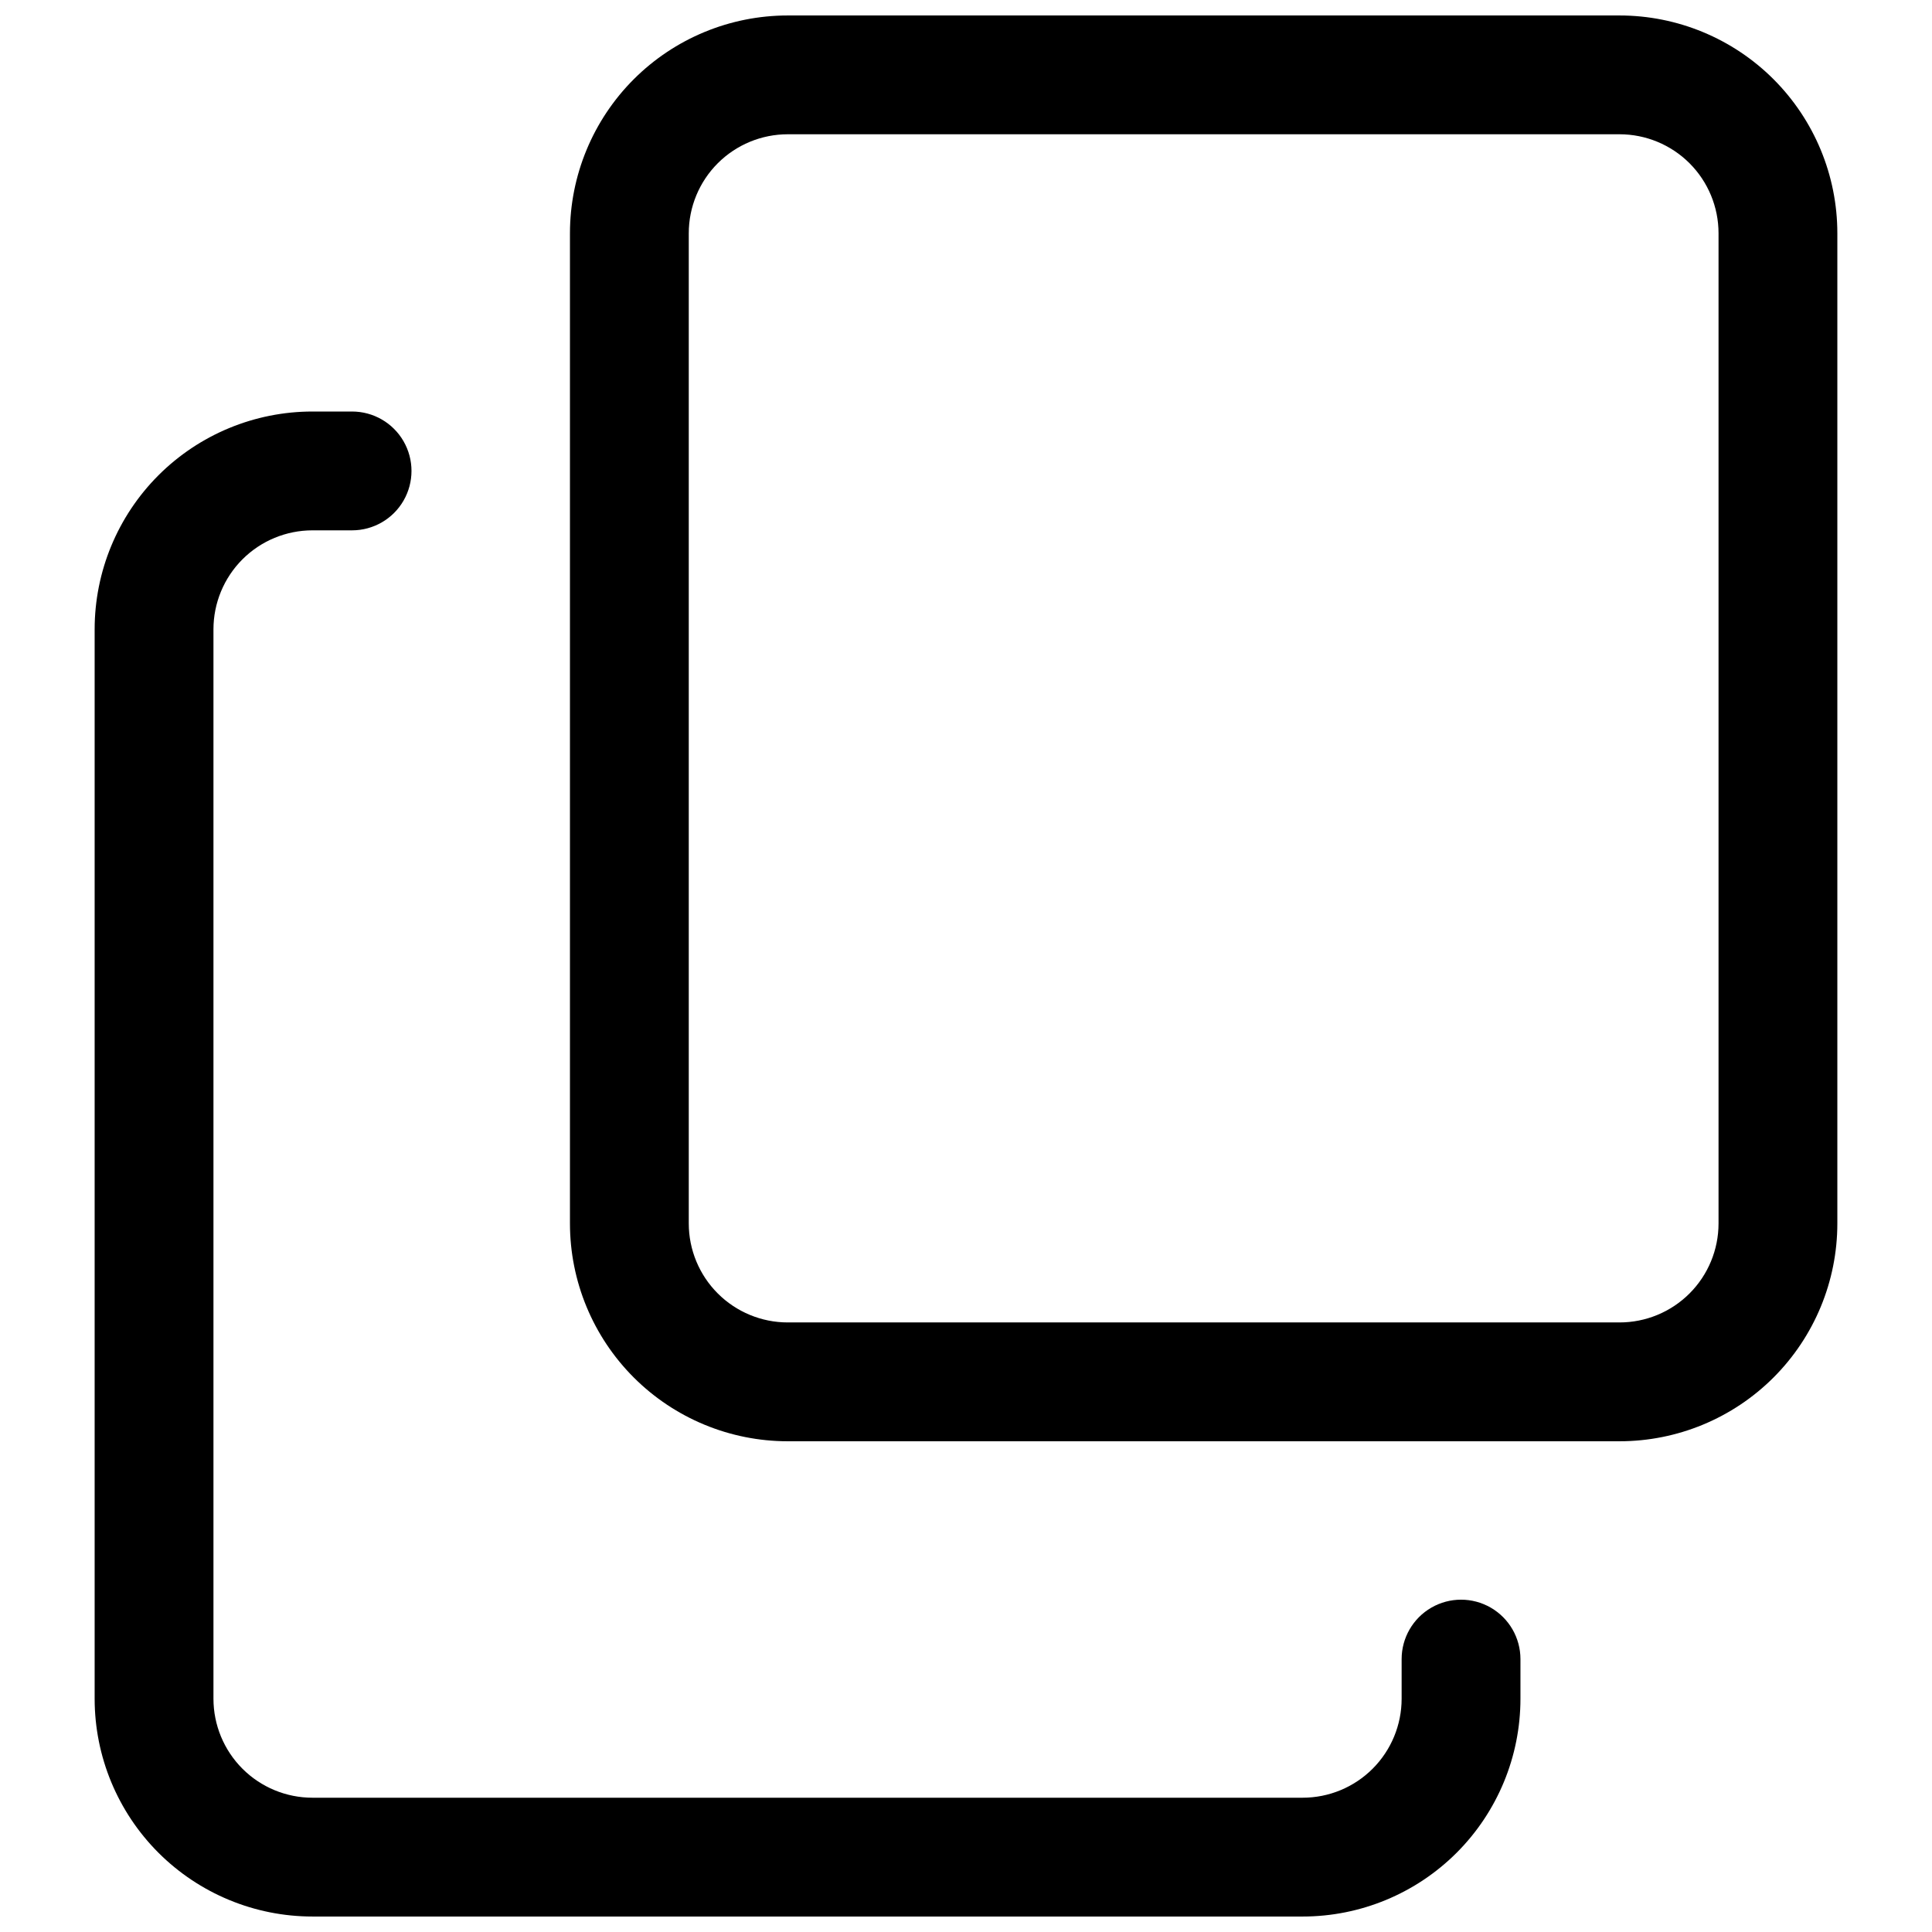 <?xml version="1.0" encoding="UTF-8"?>
<!-- Uploaded to: SVG Repo, www.svgrepo.com, Generator: SVG Repo Mixer Tools -->
<svg width="800px" height="800px" version="1.1" viewBox="144 144 512 512" xmlns="http://www.w3.org/2000/svg">
 <defs>
  <clipPath id="b">
   <path d="m169 253h378v398.9h-378z"/>
  </clipPath>
  <clipPath id="a">
   <path d="m295 148.09h336v377.91h-336z"/>
  </clipPath>
 </defs>
 <g>
  <g clip-path="url(#b)">
   <path d="m226.81 651.9h262.4c15.309 0 29.992-6.082 40.82-16.906 10.824-10.828 16.906-25.512 16.906-40.82v-10.496c0-5.625-3-10.824-7.871-13.637-4.871-2.812-10.871-2.812-15.742 0s-7.875 8.012-7.875 13.637v10.496c0 6.957-2.762 13.633-7.684 18.555s-11.594 7.684-18.555 7.684h-262.4c-6.957 0-13.633-2.762-18.555-7.684-4.918-4.922-7.684-11.598-7.684-18.555v-283.39c0-6.957 2.766-13.633 7.684-18.555 4.922-4.918 11.598-7.684 18.555-7.684h10.496c5.625 0 10.824-3 13.637-7.871s2.812-10.875 0-15.746c-2.812-4.871-8.012-7.871-13.637-7.871h-10.496c-15.309 0-29.992 6.082-40.82 16.906-10.824 10.828-16.906 25.512-16.906 40.82v283.39c0 15.309 6.082 29.992 16.906 40.82 10.828 10.824 25.512 16.906 40.82 16.906z"/>
  </g>
  <g clip-path="url(#a)">
   <path d="m352.77 525.95h220.42c15.309 0 29.992-6.082 40.82-16.906 10.824-10.828 16.906-25.512 16.906-40.82v-262.4c0-15.309-6.082-29.992-16.906-40.82-10.828-10.824-25.512-16.906-40.82-16.906h-220.42c-15.309 0-29.992 6.082-40.82 16.906-10.824 10.828-16.906 25.512-16.906 40.82v262.4c0 15.309 6.082 29.992 16.906 40.82 10.828 10.824 25.512 16.906 40.82 16.906zm-26.238-320.13c0-6.957 2.762-13.633 7.684-18.555 4.922-4.918 11.598-7.684 18.555-7.684h220.42c6.957 0 13.633 2.766 18.555 7.684 4.922 4.922 7.684 11.598 7.684 18.555v262.4c0 6.961-2.762 13.633-7.684 18.555s-11.598 7.684-18.555 7.684h-220.42c-6.957 0-13.633-2.762-18.555-7.684-4.922-4.922-7.684-11.594-7.684-18.555z"/>
  </g>
 </g>
</svg>